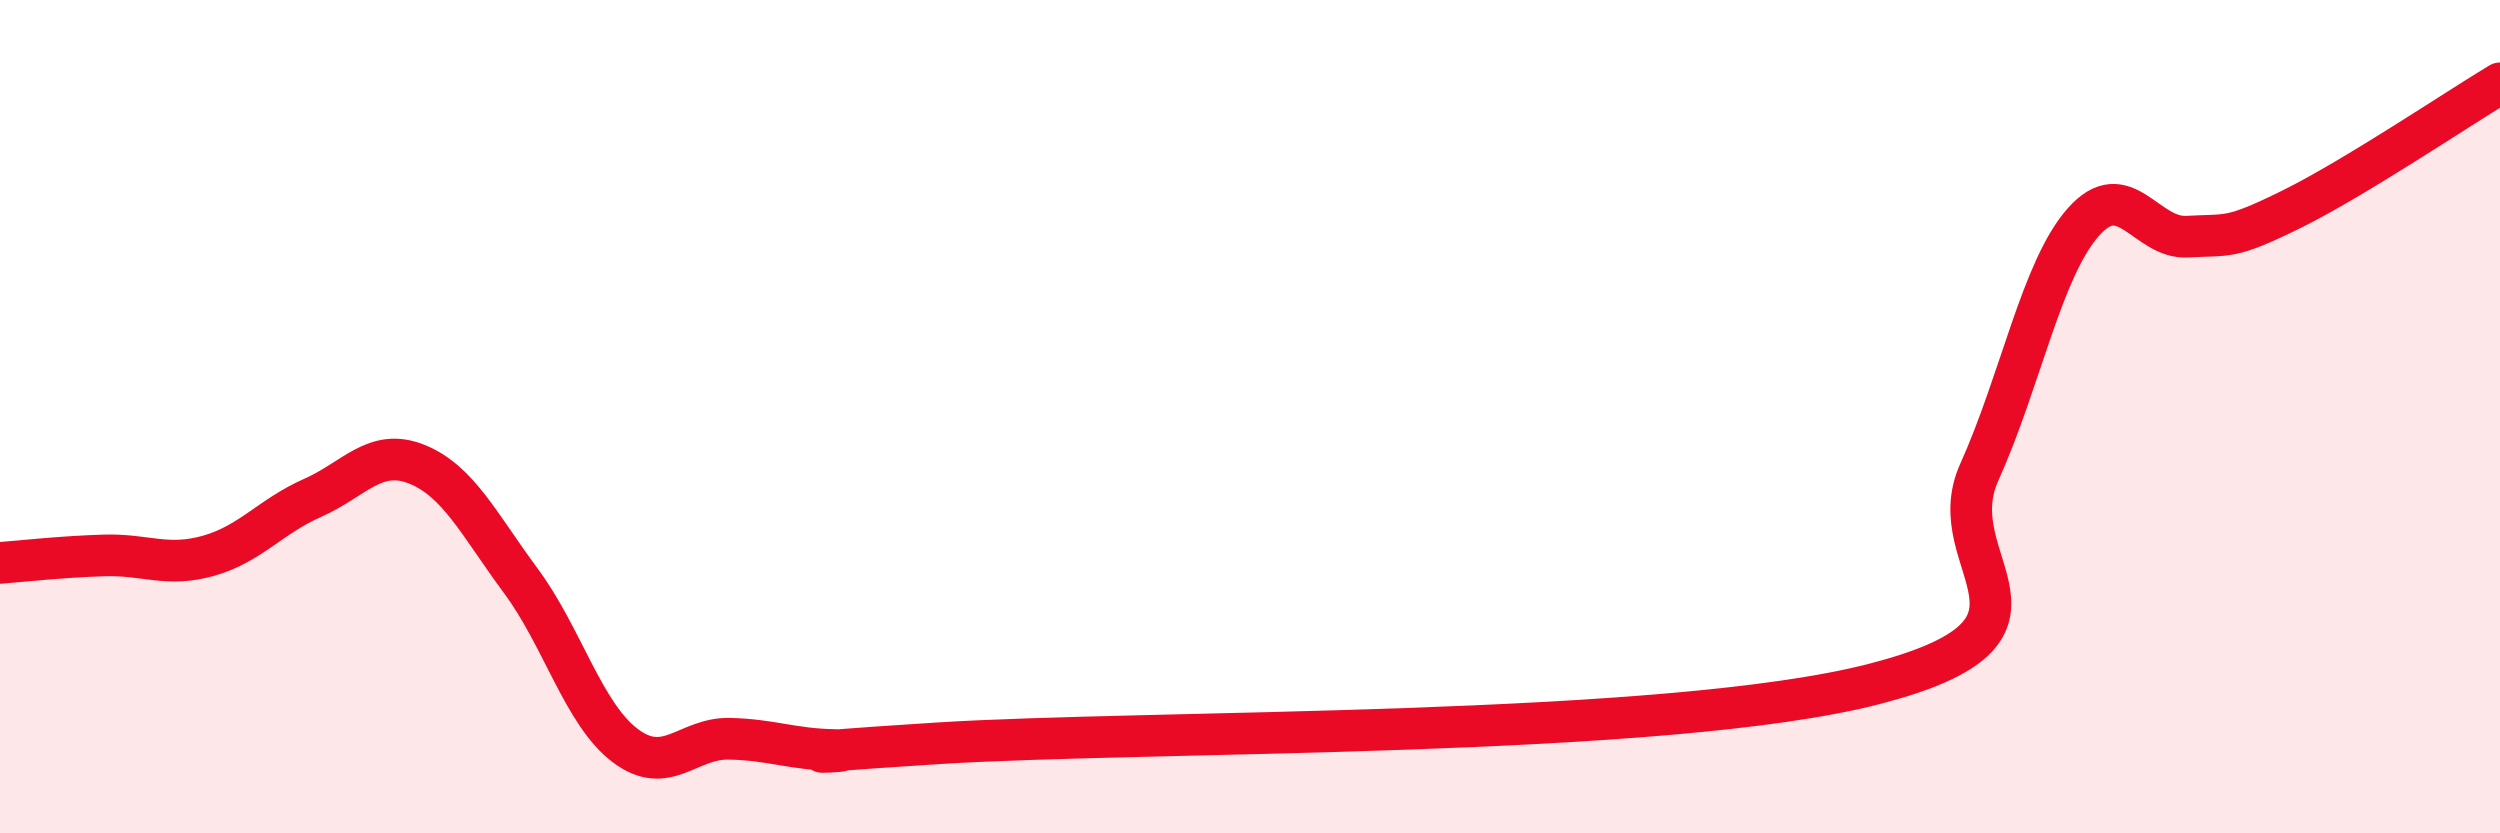 
    <svg width="60" height="20" viewBox="0 0 60 20" xmlns="http://www.w3.org/2000/svg">
      <path
        d="M 0,13.51 C 0.5,13.47 1.5,13.36 2.5,13.33 C 3.5,13.3 4,13.62 5,13.34 C 6,13.06 6.5,12.39 7.5,11.95 C 8.5,11.51 9,10.74 10,11.14 C 11,11.54 11.5,12.59 12.5,13.94 C 13.5,15.29 14,17.13 15,17.89 C 16,18.65 16.5,17.71 17.5,17.73 C 18.5,17.75 19,17.98 20,18 C 21,18.02 17.5,18.16 22.5,17.84 C 27.5,17.52 40,17.71 45,16.41 C 50,15.11 46.5,13.56 47.5,11.34 C 48.5,9.12 49,6.46 50,5.33 C 51,4.2 51.5,5.74 52.5,5.68 C 53.5,5.62 53.5,5.76 55,5.02 C 56.5,4.28 59,2.6 60,2L60 20L0 20Z"
        fill="#EB0A25"
        opacity="0.1"
        stroke-linecap="round"
        stroke-linejoin="round"
      />
      <path
        d="M 0,13.51 C 0.5,13.47 1.5,13.36 2.5,13.33 C 3.5,13.3 4,13.62 5,13.34 C 6,13.06 6.5,12.39 7.5,11.95 C 8.5,11.51 9,10.74 10,11.14 C 11,11.54 11.5,12.59 12.5,13.94 C 13.5,15.29 14,17.13 15,17.89 C 16,18.65 16.5,17.71 17.5,17.73 C 18.5,17.75 19,17.98 20,18 C 21,18.02 17.5,18.16 22.5,17.84 C 27.5,17.52 40,17.71 45,16.41 C 50,15.11 46.5,13.56 47.5,11.34 C 48.5,9.12 49,6.46 50,5.33 C 51,4.2 51.5,5.74 52.5,5.68 C 53.5,5.62 53.5,5.76 55,5.02 C 56.5,4.28 59,2.6 60,2"
        stroke="#EB0A25"
        stroke-width="1"
        fill="none"
        stroke-linecap="round"
        stroke-linejoin="round"
      />
    </svg>
  